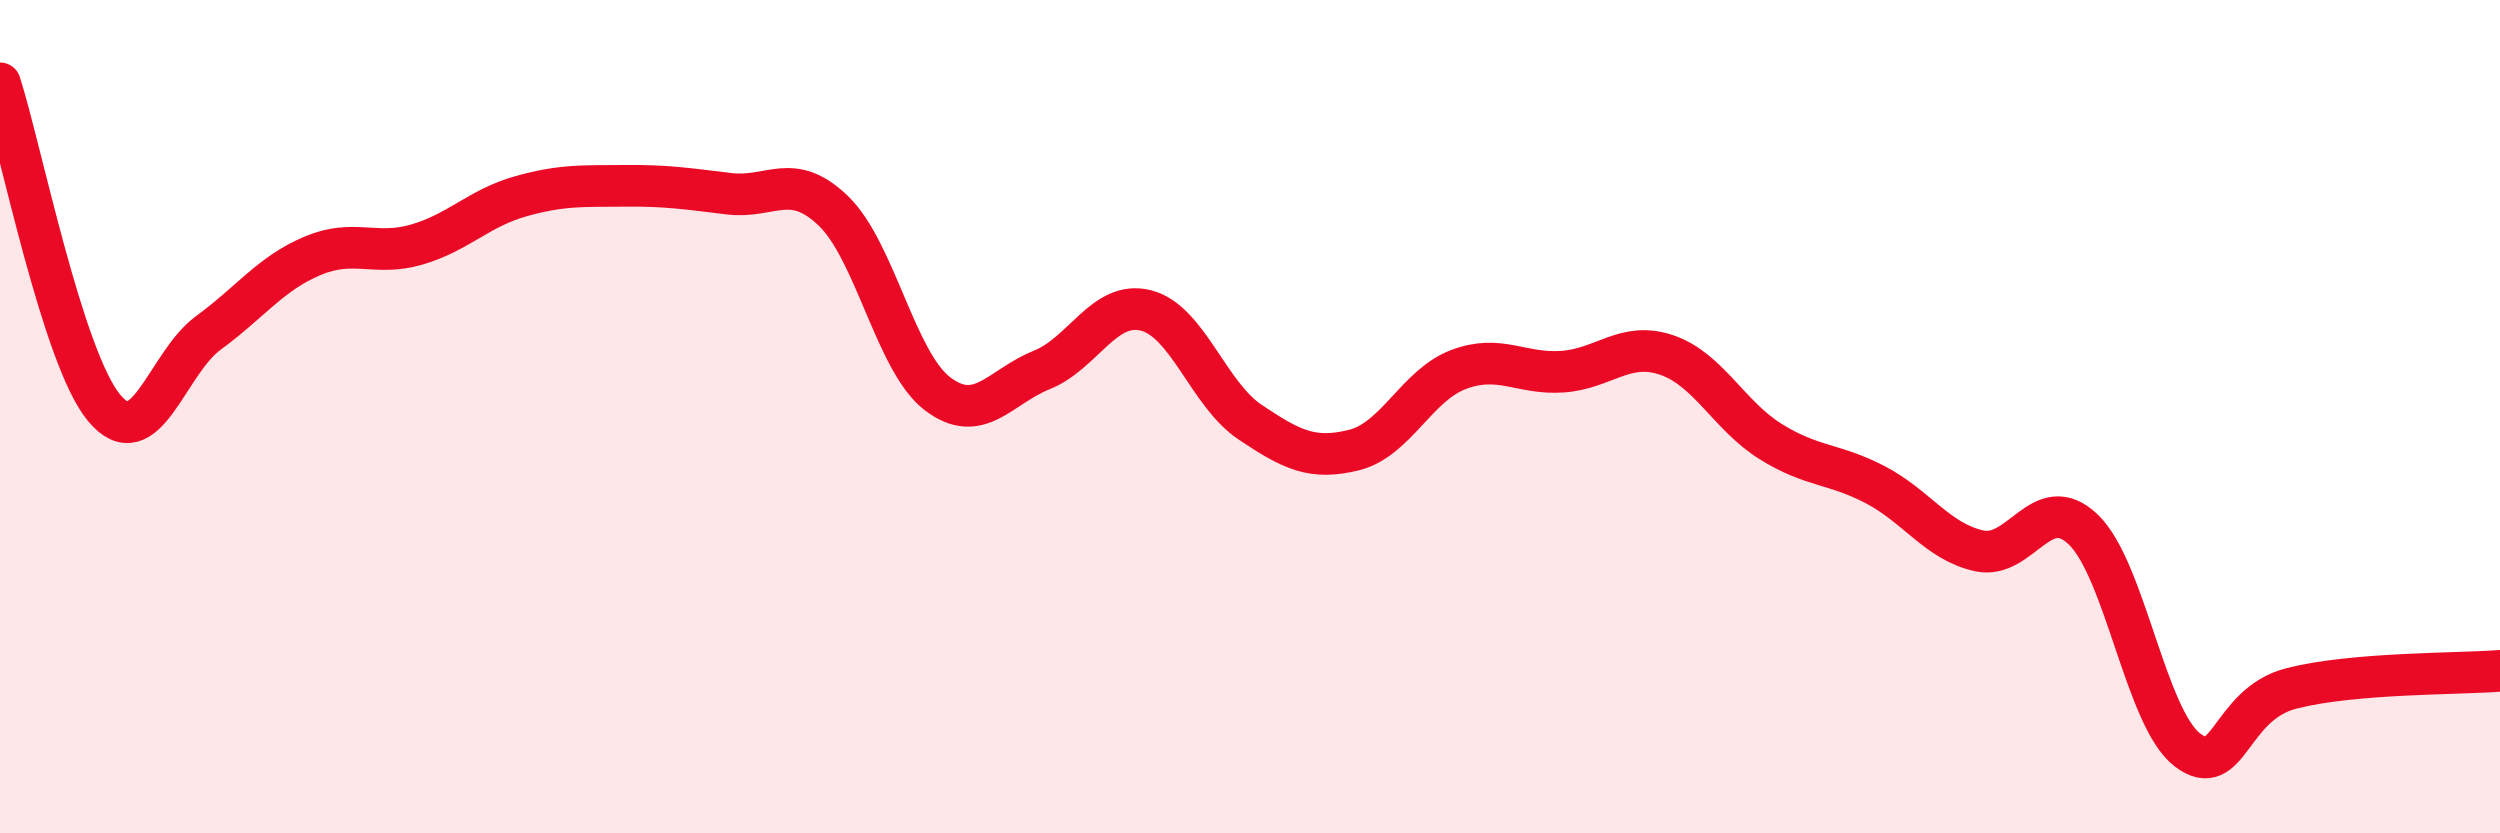 
    <svg width="60" height="20" viewBox="0 0 60 20" xmlns="http://www.w3.org/2000/svg">
      <path
        d="M 0,2 C 0.5,3.56 1.5,8.59 2.5,9.79 C 3.5,10.99 4,8.72 5,7.99 C 6,7.26 6.5,6.56 7.5,6.14 C 8.5,5.72 9,6.16 10,5.87 C 11,5.58 11.5,4.99 12.5,4.71 C 13.5,4.43 14,4.47 15,4.46 C 16,4.45 16.5,4.53 17.5,4.65 C 18.5,4.77 19,4.1 20,5.06 C 21,6.02 21.5,8.69 22.5,9.45 C 23.5,10.21 24,9.28 25,8.88 C 26,8.48 26.5,7.2 27.5,7.45 C 28.5,7.7 29,9.46 30,10.13 C 31,10.8 31.5,11.05 32.5,10.8 C 33.5,10.55 34,9.25 35,8.87 C 36,8.49 36.5,8.99 37.5,8.92 C 38.5,8.85 39,8.18 40,8.52 C 41,8.86 41.5,9.98 42.5,10.6 C 43.5,11.22 44,11.11 45,11.63 C 46,12.15 46.5,13 47.5,13.22 C 48.5,13.44 49,11.75 50,12.71 C 51,13.67 51.5,17.24 52.5,18 C 53.5,18.76 53.5,16.9 55,16.52 C 56.5,16.14 59,16.18 60,16.1L60 20L0 20Z"
        fill="#EB0A25"
        opacity="0.1"
        stroke-linecap="round"
        stroke-linejoin="round"
      />
      <path
        d="M 0,2 C 0.5,3.56 1.5,8.59 2.5,9.79 C 3.5,10.99 4,8.72 5,7.99 C 6,7.26 6.5,6.56 7.5,6.14 C 8.5,5.72 9,6.16 10,5.87 C 11,5.58 11.5,4.99 12.5,4.71 C 13.5,4.43 14,4.47 15,4.46 C 16,4.45 16.5,4.53 17.5,4.65 C 18.5,4.77 19,4.1 20,5.06 C 21,6.02 21.5,8.69 22.5,9.45 C 23.5,10.21 24,9.28 25,8.88 C 26,8.48 26.5,7.2 27.5,7.45 C 28.5,7.7 29,9.46 30,10.13 C 31,10.8 31.5,11.05 32.5,10.8 C 33.5,10.55 34,9.25 35,8.87 C 36,8.49 36.5,8.99 37.5,8.92 C 38.5,8.85 39,8.18 40,8.52 C 41,8.86 41.5,9.98 42.5,10.6 C 43.5,11.22 44,11.11 45,11.63 C 46,12.15 46.5,13 47.5,13.22 C 48.5,13.44 49,11.75 50,12.71 C 51,13.67 51.5,17.24 52.5,18 C 53.5,18.76 53.5,16.9 55,16.52 C 56.5,16.14 59,16.18 60,16.1"
        stroke="#EB0A25"
        stroke-width="1"
        fill="none"
        stroke-linecap="round"
        stroke-linejoin="round"
      />
    </svg>
  